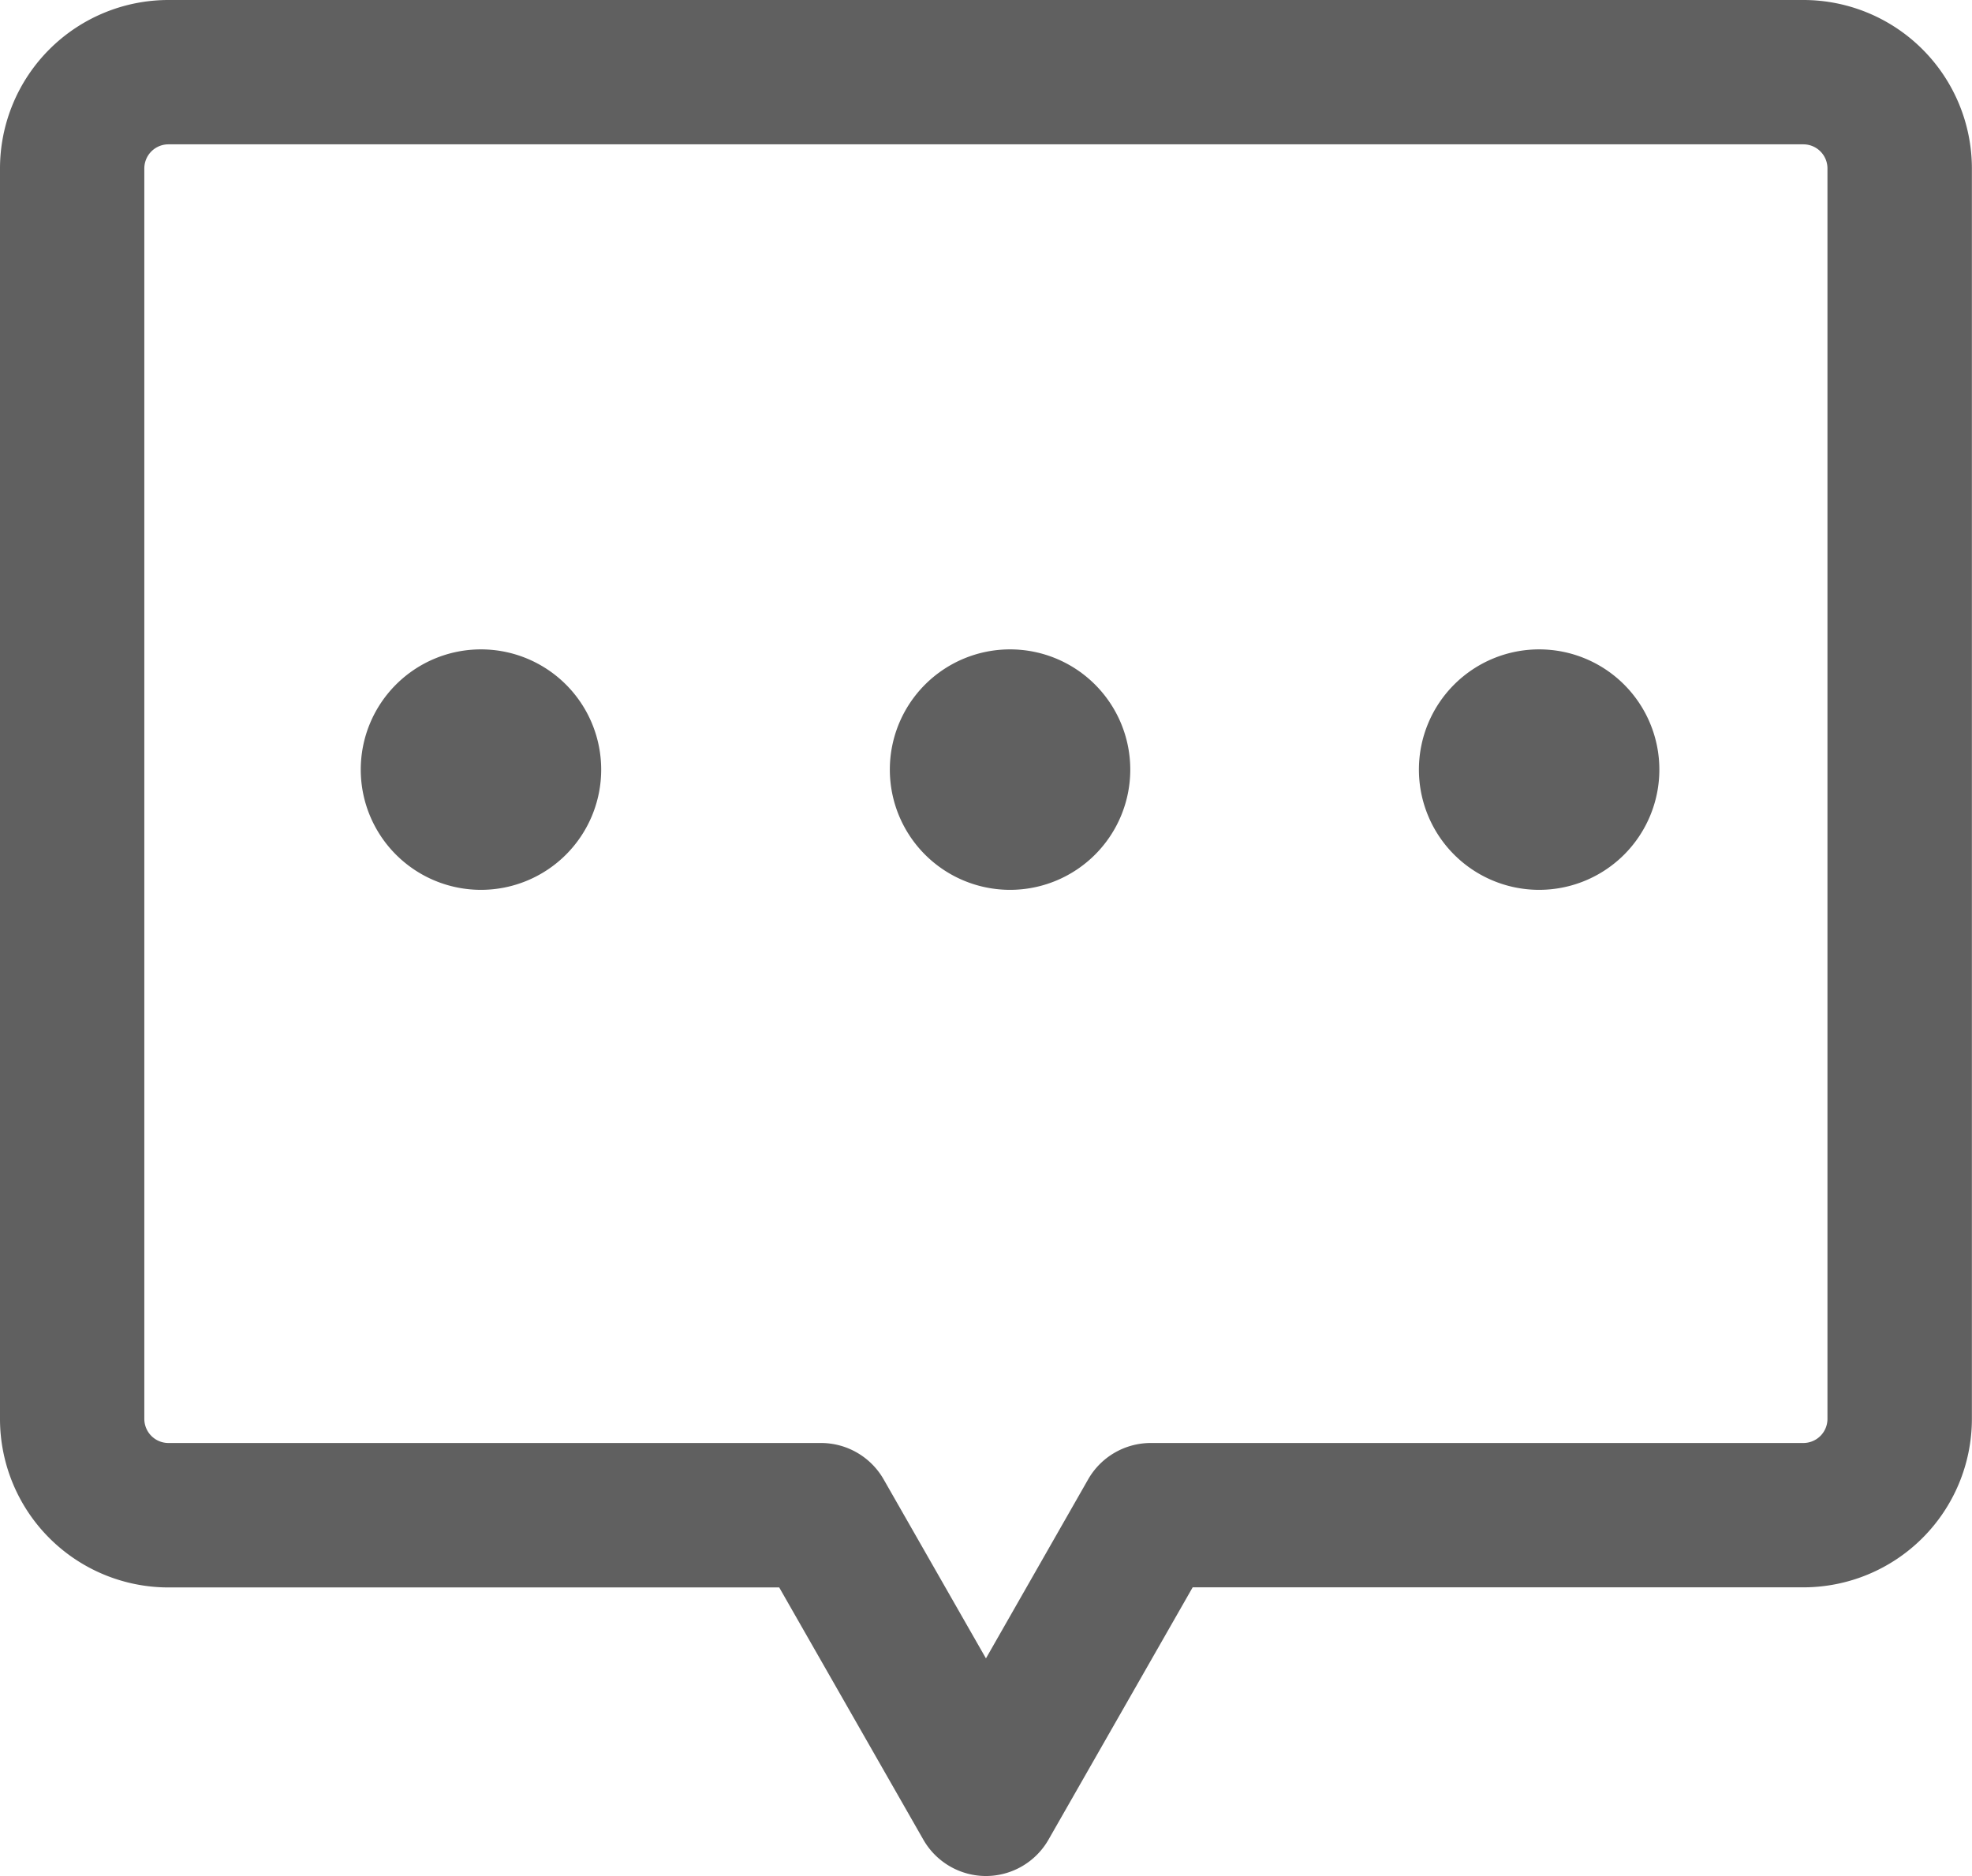 <svg xmlns="http://www.w3.org/2000/svg" width="18.487" height="17.585" viewBox="0 0 18.487 17.585">
  <g id="bottom_sending_icon3" transform="translate(-121.23 -140.29)">
    <path id="路径_761" data-name="路径 761" d="M265.327,397.63a1.127,1.127,0,1,1-1.127,1.127A1.127,1.127,0,0,1,265.327,397.63Zm4.96,0a1.127,1.127,0,1,1-1.127,1.127A1.127,1.127,0,0,1,270.287,397.63Zm4.96,0a1.127,1.127,0,1,1-1.127,1.127A1.127,1.127,0,0,1,275.247,397.63Z" transform="translate(-139.588 -251.253)" fill="#606060"/>
    <path id="路径_762" data-name="路径 762" d="M130.473,157.875a.677.677,0,0,1-.587-.341l-1.351-2.364h-5.727a1.58,1.58,0,0,1-1.578-1.578V141.868a1.58,1.58,0,0,1,1.578-1.578h15.33a1.58,1.58,0,0,1,1.578,1.578v11.723a1.58,1.58,0,0,1-1.578,1.578h-5.727l-1.351,2.364A.677.677,0,0,1,130.473,157.875Zm-7.665-16.232a.226.226,0,0,0-.225.225v11.723a.226.226,0,0,0,.225.225h6.119a.677.677,0,0,1,.587.341l.959,1.678.958-1.678a.677.677,0,0,1,.587-.341h6.119a.226.226,0,0,0,.225-.225V141.868a.226.226,0,0,0-.225-.225h-15.33Z" fill="#606060"/>
  </g>
</svg>
